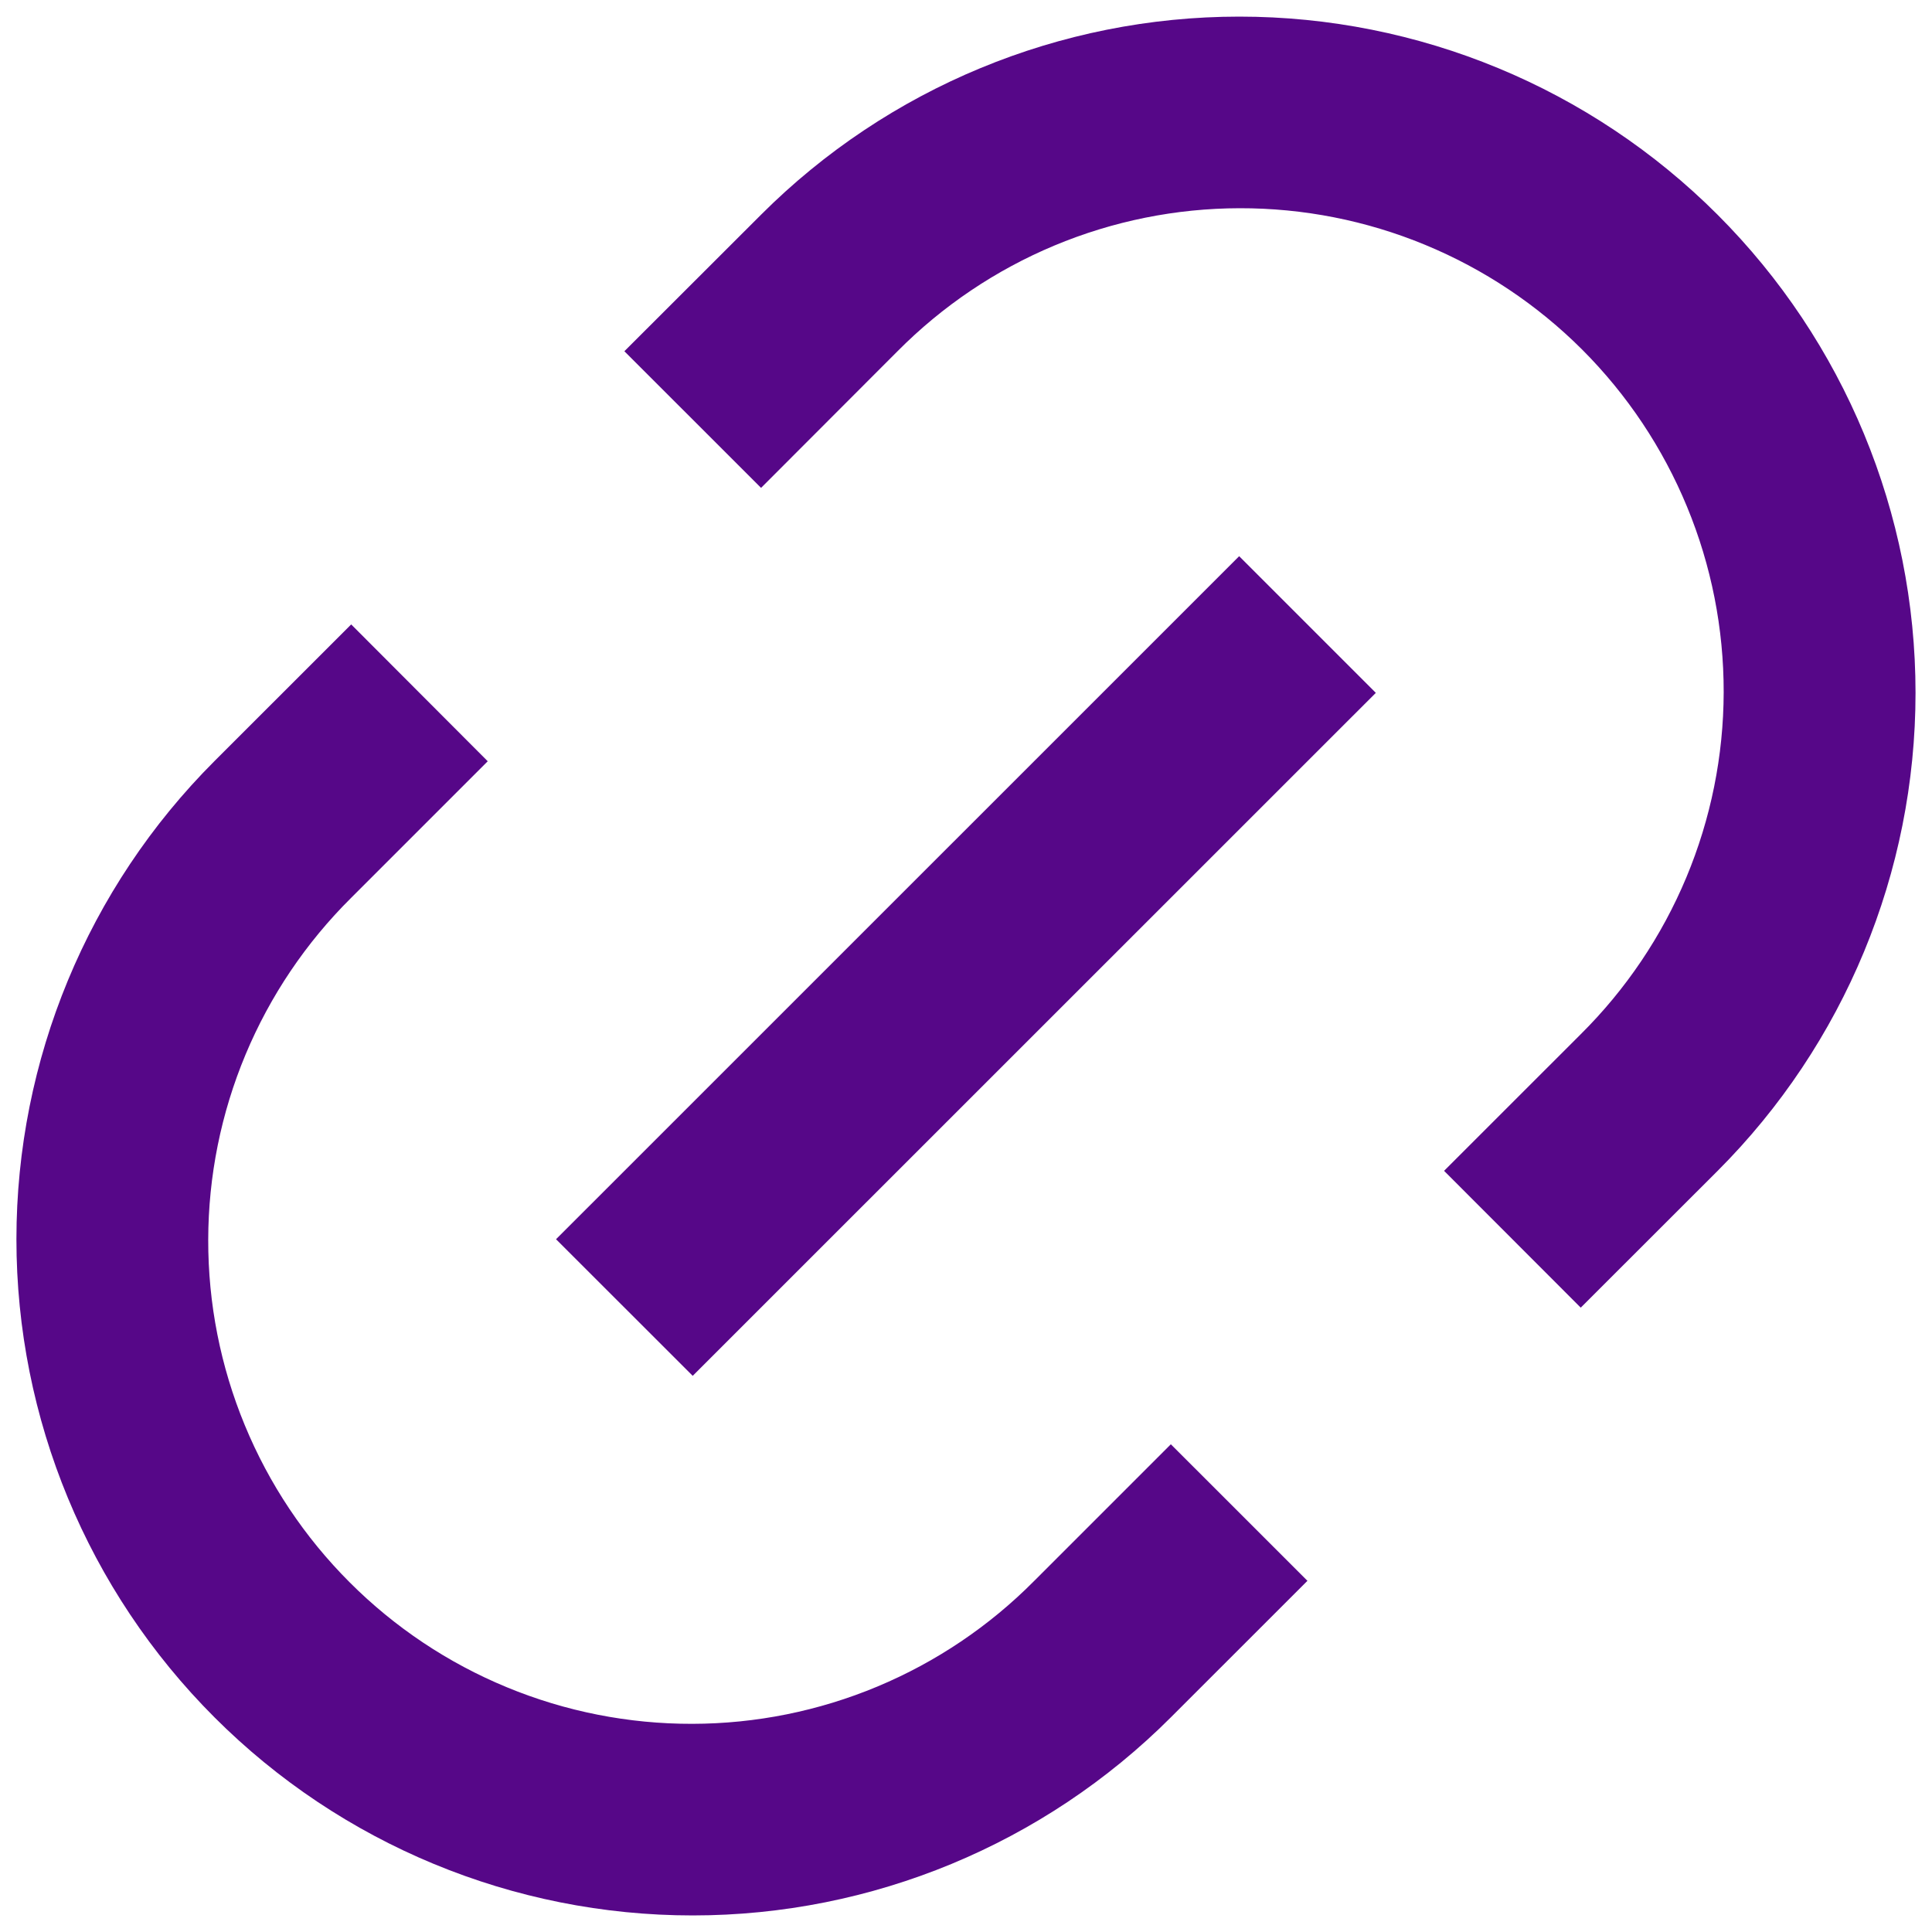 <svg xmlns="http://www.w3.org/2000/svg" width="40" height="40" viewBox="0 0 40 40" fill="none"><g clip-path="url(#clip0_1264_1544)"><path d="M32.727 27.073L29.898 24.241L32.727 21.413C33.662 20.485 34.405 19.383 34.913 18.168C35.421 16.953 35.684 15.649 35.687 14.332C35.689 13.015 35.432 11.711 34.929 10.494C34.427 9.277 33.689 8.171 32.758 7.239C31.826 6.308 30.72 5.57 29.503 5.068C28.286 4.565 26.982 4.308 25.665 4.311C24.348 4.313 23.044 4.576 21.829 5.084C20.614 5.592 19.512 6.335 18.584 7.27L15.757 10.101L12.927 7.272L15.758 4.444C18.384 1.819 21.945 0.344 25.659 0.344C29.372 0.344 32.933 1.819 35.559 4.444C38.184 7.07 39.659 10.631 39.659 14.345C39.659 18.058 38.184 21.619 35.559 24.244L32.728 27.073H32.727ZM27.07 32.728L24.241 35.556C21.615 38.182 18.054 39.657 14.341 39.657C10.627 39.657 7.066 38.182 4.441 35.556C1.815 32.931 0.34 29.37 0.34 25.657C0.34 21.943 1.815 18.382 4.441 15.757L7.271 12.928L10.098 15.761L7.271 18.588C6.335 19.516 5.592 20.618 5.084 21.833C4.576 23.048 4.313 24.352 4.311 25.669C4.308 26.985 4.565 28.29 5.068 29.507C5.57 30.724 6.308 31.83 7.24 32.761C8.171 33.693 9.277 34.431 10.494 34.933C11.711 35.436 13.016 35.693 14.332 35.69C15.649 35.688 16.953 35.425 18.168 34.917C19.383 34.409 20.485 33.666 21.413 32.73L24.241 29.902L27.07 32.73V32.728ZM25.654 11.514L28.485 14.345L14.342 28.485L11.512 25.657L25.654 11.517V11.514Z" fill="#560788"></path></g><defs><clipPath id="clip0_1264_1544"><rect width="40" height="40" fill="white"></rect></clipPath></defs></svg>